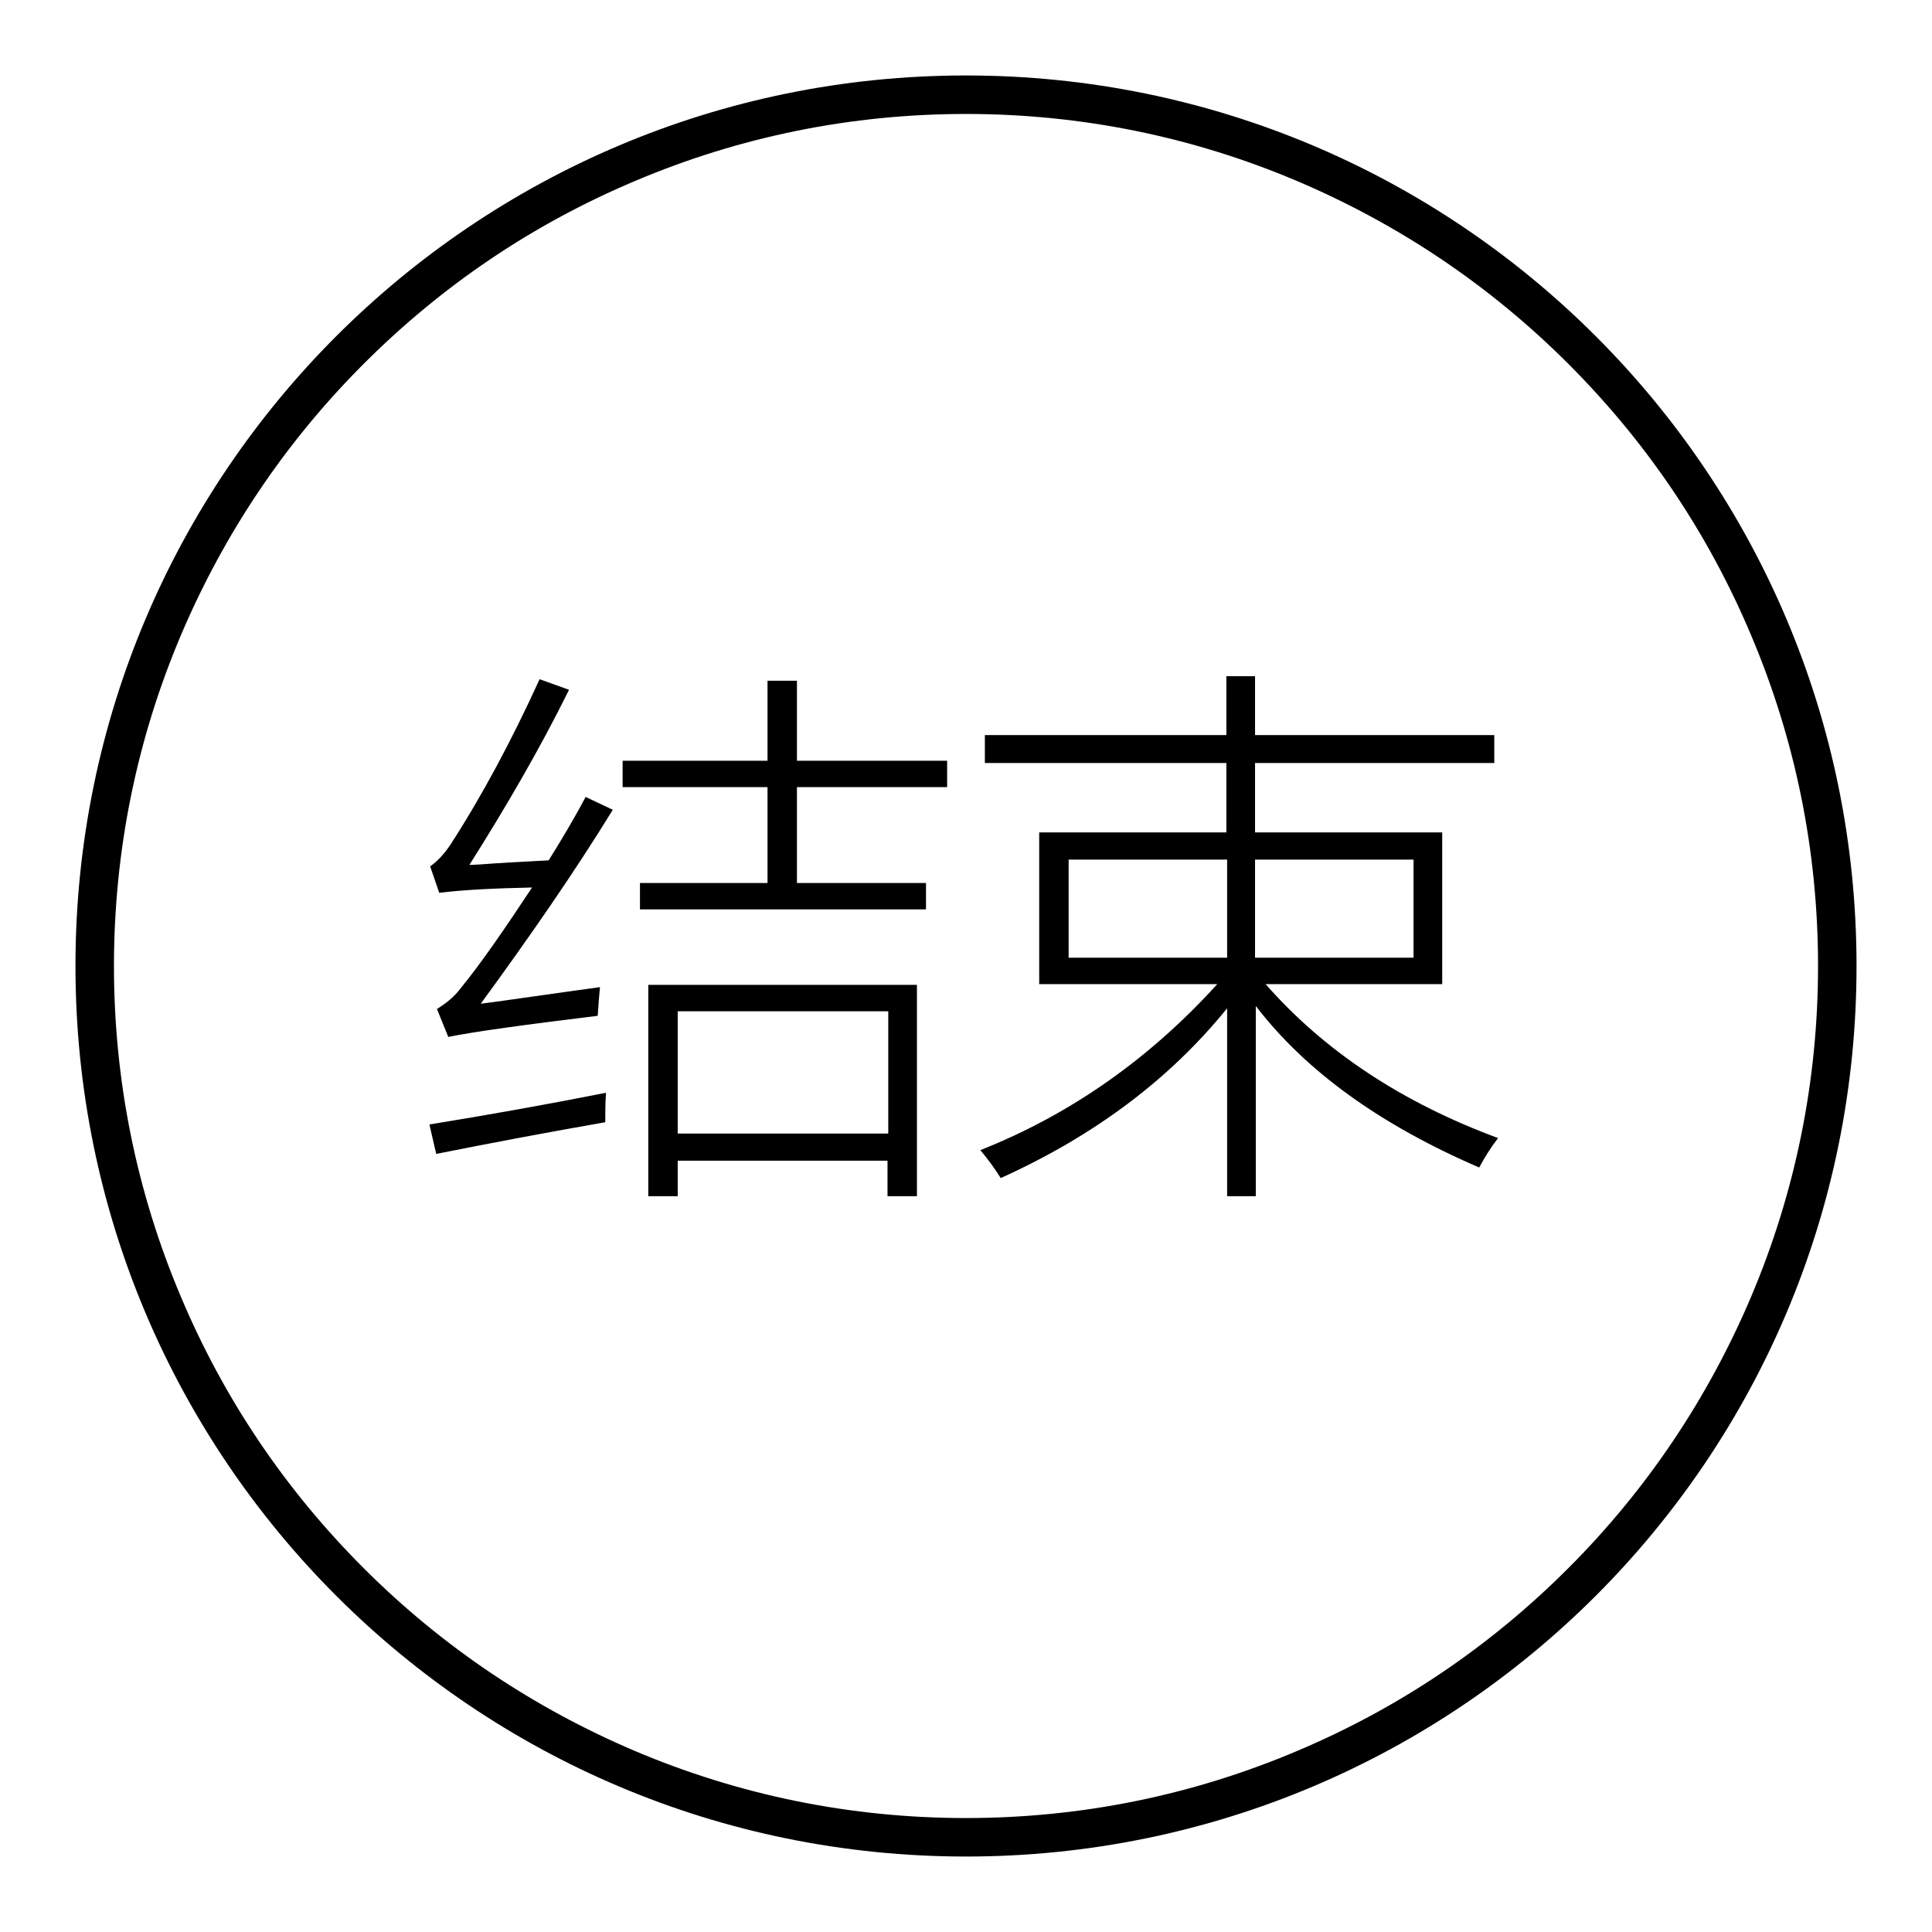 <?xml version="1.0" encoding="utf-8"?>
<!-- Svg Vector Icons : http://www.onlinewebfonts.com/icon -->
<!DOCTYPE svg PUBLIC "-//W3C//DTD SVG 1.1//EN" "http://www.w3.org/Graphics/SVG/1.1/DTD/svg11.dtd">
<svg version="1.1" xmlns="http://www.w3.org/2000/svg" xmlns:xlink="http://www.w3.org/1999/xlink" x="0px" y="0px" viewBox="0 0 256 256" enable-background="new 0 0 256 256" xml:space="preserve">
<g><g><path fill="#000000" d="M128,15.1c15.2,0,30,3,43.9,8.9c13.4,5.7,25.5,13.8,35.9,24.2s18.5,22.4,24.2,35.9c5.9,13.9,8.9,28.7,8.9,43.9c0,15.2-3,30-8.9,43.9c-5.7,13.4-13.8,25.5-24.2,35.9c-10.4,10.4-22.4,18.5-35.9,24.2c-13.9,5.9-28.7,8.9-43.9,8.9c-15.2,0-30-3-43.9-8.9c-13.4-5.7-25.5-13.8-35.9-24.2c-10.4-10.4-18.5-22.4-24.2-35.9c-5.9-13.9-8.9-28.7-8.9-43.9c0-15.2,3-30,8.9-43.9c5.7-13.4,13.8-25.5,24.2-35.9S70.6,29.7,84.1,24C98,18.1,112.8,15.1,128,15.1 M128,10C62.8,10,10,62.8,10,128c0,65.2,52.8,118,118,118c65.2,0,118-52.8,118-118C246,62.8,193.2,10,128,10L128,10L128,10z M63.7,133c3.9-0.5,9.2-1.3,15.8-2.2c-0.1,1-0.2,2.2-0.3,3.8c-9.8,1.2-16.4,2.1-19.8,2.8l-1.5-3.7c1.1-0.7,2.2-1.5,3.1-2.7c2.7-3.3,5.8-7.8,9.5-13.4c-4.9,0.1-9,0.3-12.3,0.7l-1.2-3.5c1-0.7,1.9-1.7,2.7-2.9c4.2-6.5,8.1-13.8,11.8-21.9l3.9,1.4c-3.9,7.9-8.4,15.6-13.2,23.2c0.8,0,2-0.1,3.4-0.2c3.1-0.2,5.5-0.3,7.1-0.4c1.5-2.4,3.2-5.2,4.9-8.4l3.6,1.7C76.1,115.6,70.2,124.1,63.7,133L63.7,133L63.7,133z M57.8,152.9l-0.9-3.9c8-1.3,15.8-2.7,23.4-4.2c-0.1,1.4-0.1,2.7-0.1,3.9C72.8,150,65.3,151.4,57.8,152.9L57.8,152.9L57.8,152.9z M84.8,117h16.9v-12.7H82.5v-3.5h19.2V90.2h3.9v10.6h19.9v3.5h-19.9V117h17.1v3.5H84.8V117L84.8,117z M85.9,130.5h35.6v28h-3.9v-4.7H89.8v4.7h-3.9V130.5L85.9,130.5z M89.8,134v16.2h27.9V134H89.8z M132.6,156.1c-0.8-1.3-1.7-2.5-2.7-3.7c12.1-4.8,22.5-12.2,31.4-22h-23.6v-20.1h24.8v-9.2h-32v-3.7h32v-7.8h3.8v7.8H198v3.7h-31.7v9.2h24.8v20.1h-23.4c7.8,8.9,18.1,15.7,30.8,20.4c-1,1.3-1.8,2.6-2.5,3.9c-13.2-5.7-23-12.8-29.6-21.4v25.2h-3.8v-24.9C155,143,145,150.5,132.6,156.1L132.6,156.1L132.6,156.1z M141.6,113.9v13h21v-13H141.6z M187.3,113.9h-21v13h21V113.9L187.3,113.9z"/></g></g>
</svg>
